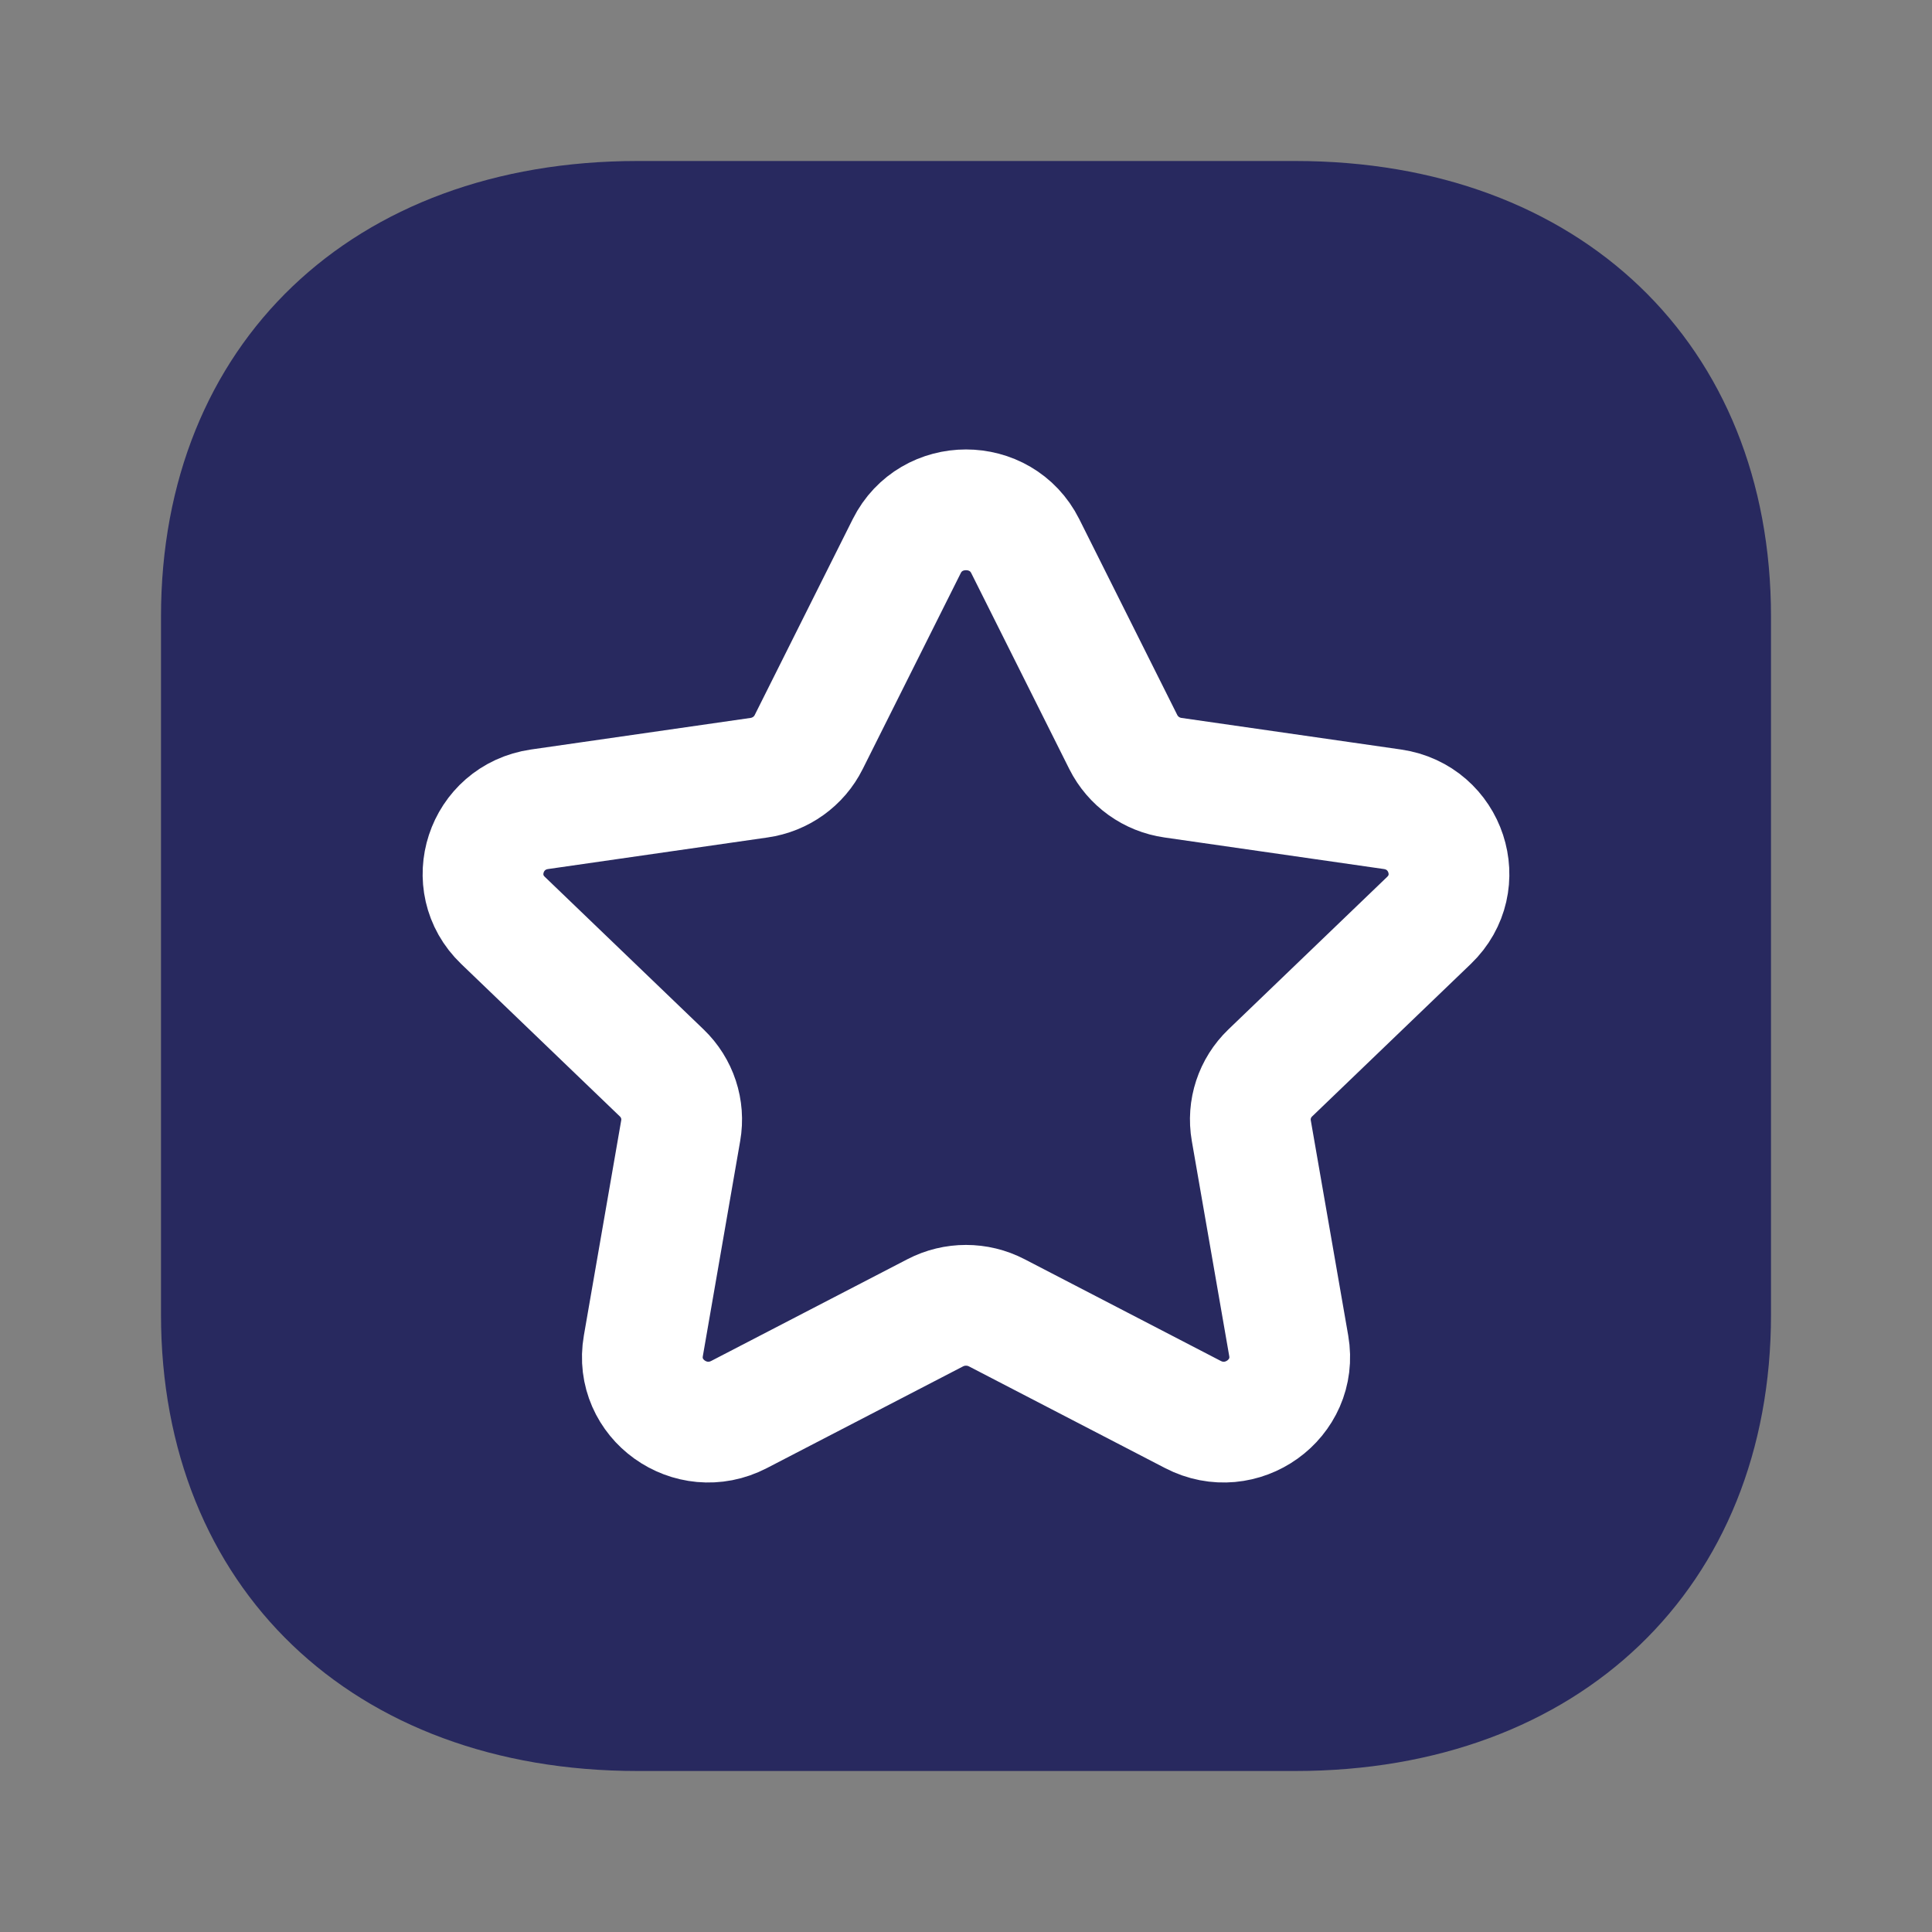<svg xmlns="http://www.w3.org/2000/svg" width="24" height="24" viewBox="0 0 24 24" fill="none"><rect x="0" y="0" width="24" height="24" fill="#808080" stroke="none"/><path d="M16.09 2H7.92C4.38 2 2 4.271 2 7.66V16.33C2 19.72 4.38 22 7.92 22H16.09C19.62 22 22 19.72 22 16.33V7.66C22 4.271 19.62 2 16.09 2Z" fill="#28295F"></path><path fill-rule="evenodd" clip-rule="evenodd" d="M12.736 6.784L13.954 9.218C14.074 9.457 14.304 9.623 14.572 9.661L17.297 10.053C17.97 10.151 18.238 10.967 17.751 11.434L15.78 13.328C15.586 13.514 15.498 13.782 15.544 14.045L16.009 16.718C16.124 17.38 15.42 17.884 14.818 17.571L12.382 16.308C12.143 16.184 11.857 16.184 11.618 16.308L9.182 17.571C8.58 17.884 7.876 17.38 7.992 16.718L8.456 14.045C8.502 13.782 8.414 13.514 8.22 13.328L6.249 11.434C5.762 10.967 6.03 10.151 6.703 10.053L9.428 9.661C9.696 9.623 9.927 9.457 10.046 9.218L11.264 6.784C11.565 6.183 12.435 6.183 12.736 6.784Z" stroke="white" stroke-width="1.5" stroke-linecap="round" stroke-linejoin="round"></path></svg>
